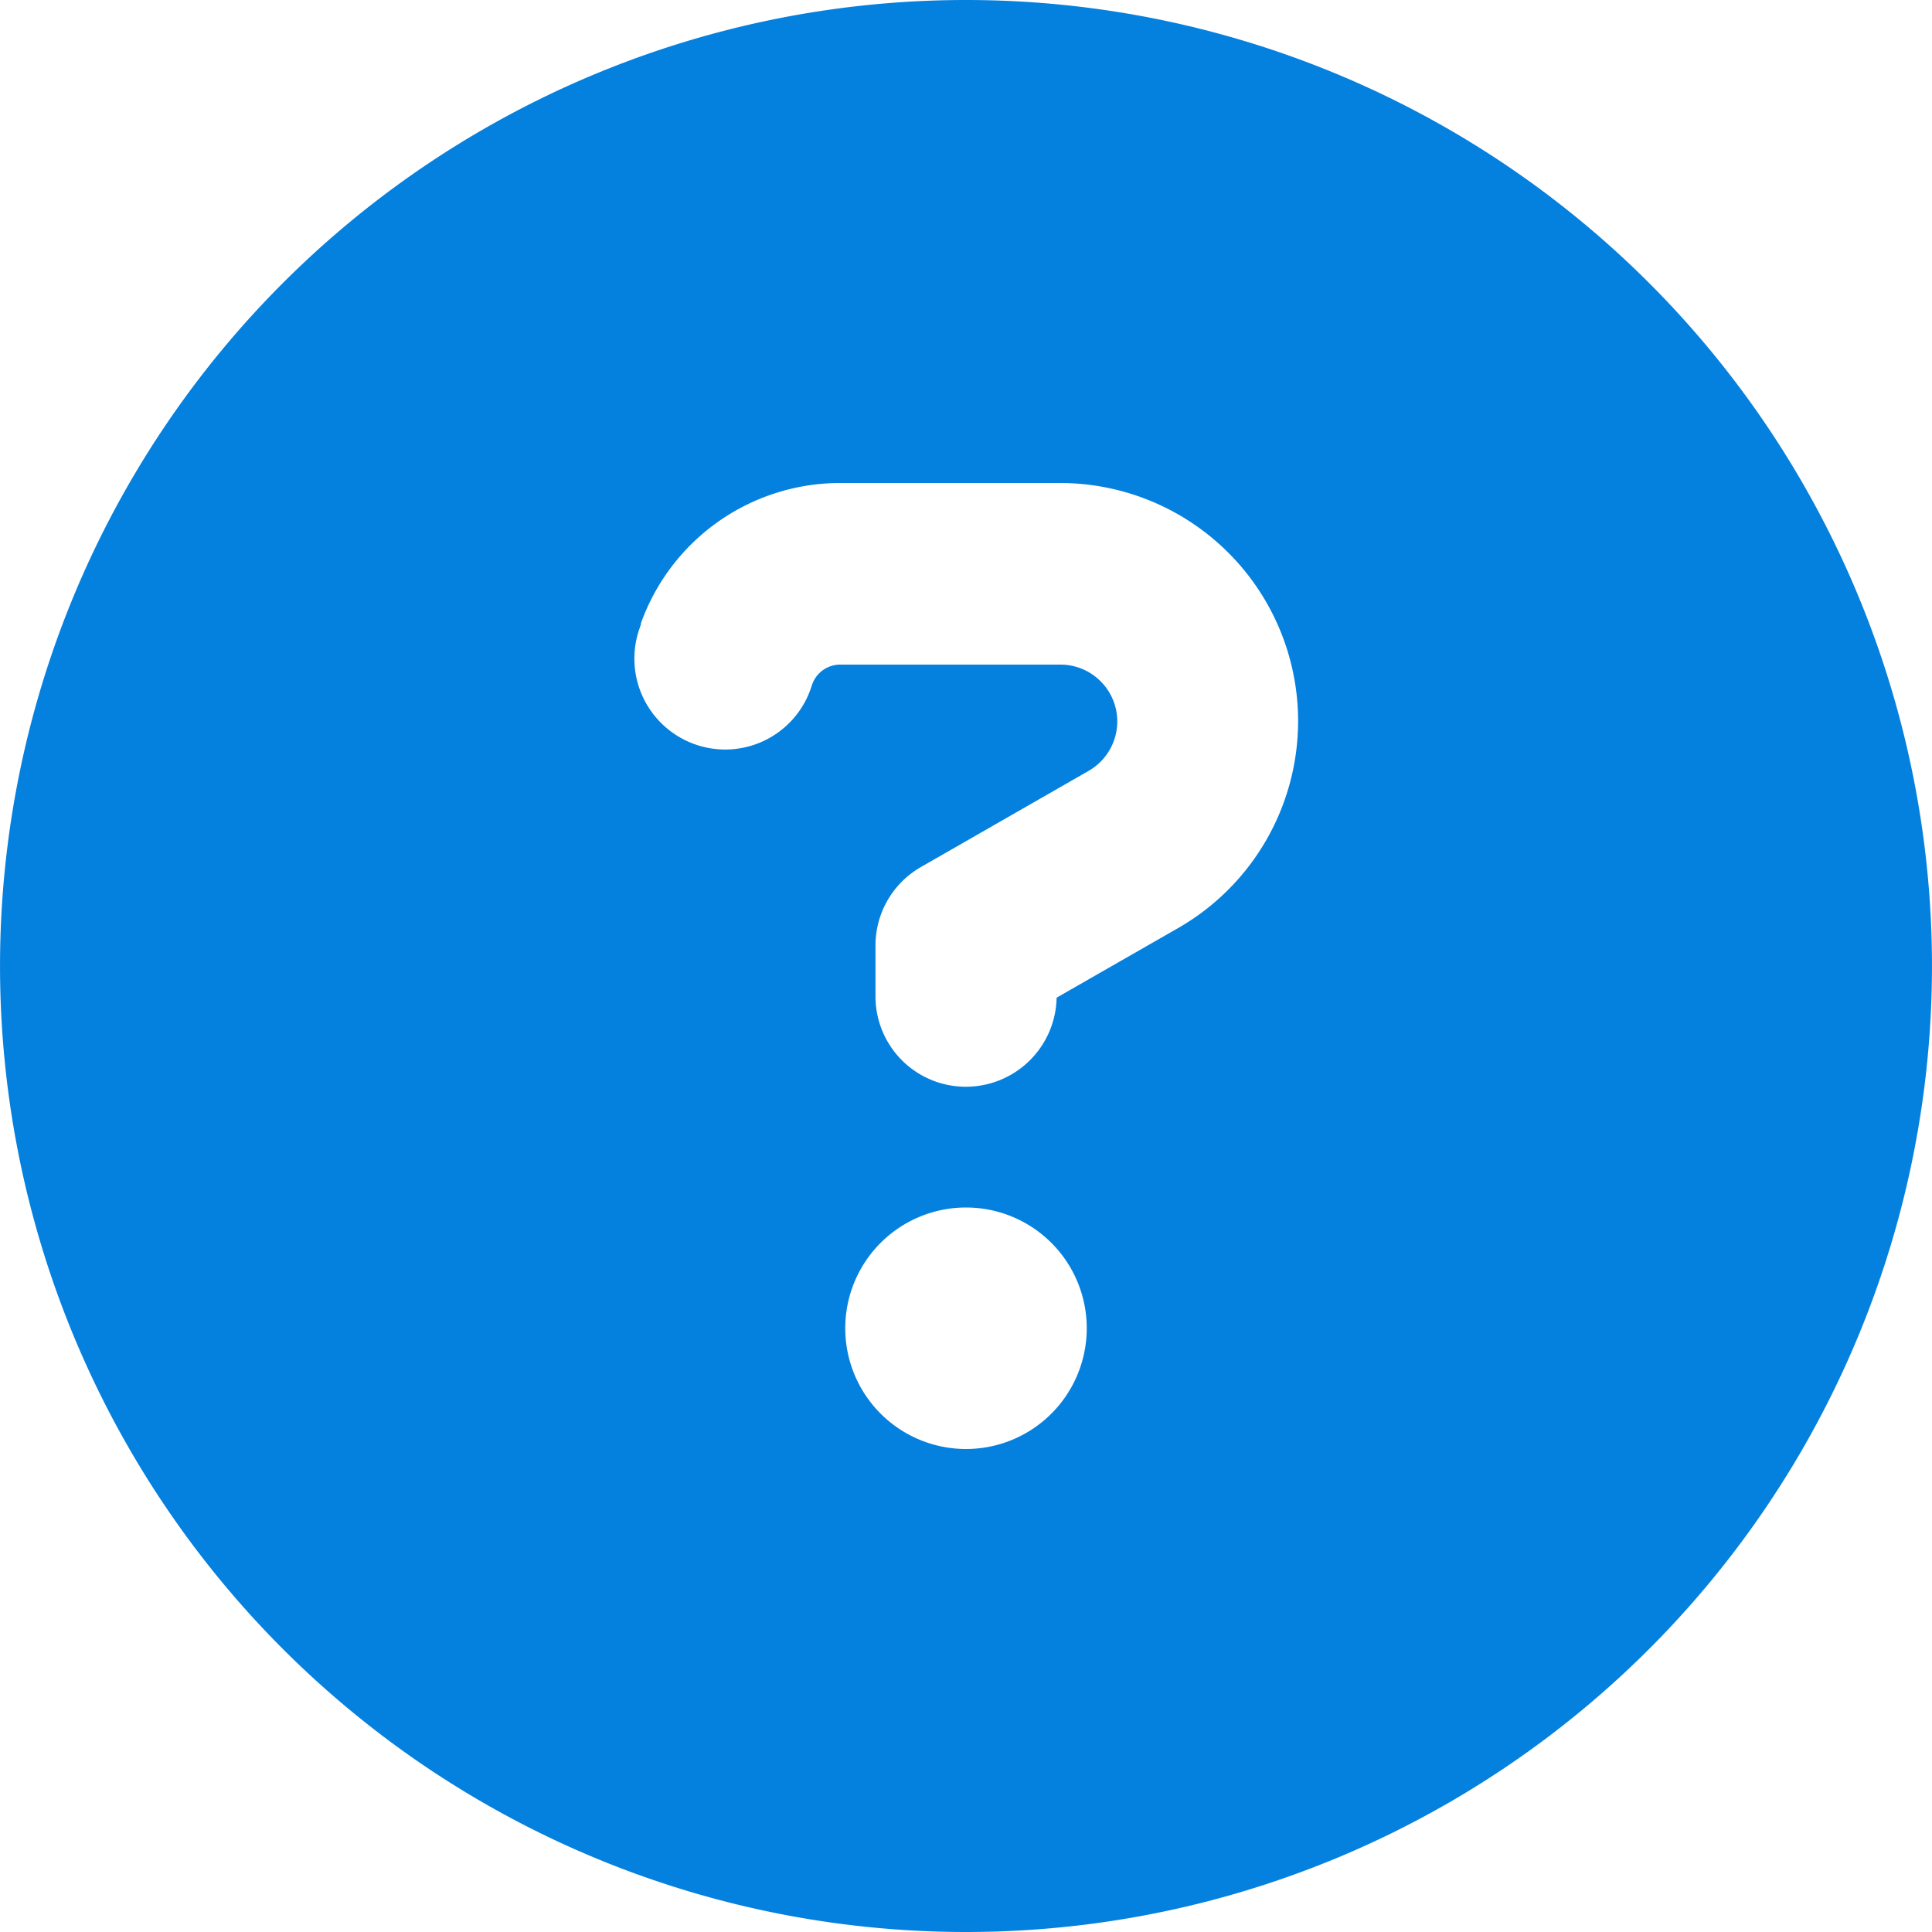 <svg xmlns="http://www.w3.org/2000/svg" width="20" height="20" viewBox="0 0 20 20"><path d="M0,2.5a10,10,0,0,0,8.66-5,10,10,0,0,0,0-10A10,10,0,0,0,0-17.5a10,10,0,0,0-8.66,5,10,10,0,0,0,0,10A10,10,0,0,0,0,2.5ZM-3.367-11.043A2.191,2.191,0,0,1-1.3-12.5H.973a2.465,2.465,0,0,1,2.465,2.465A2.472,2.472,0,0,1,2.2-7.895L.938-7.172A.94.94,0,0,1,0-6.25a.935.935,0,0,1-.937-.937v-.527a.935.935,0,0,1,.473-.812l1.73-.992a.591.591,0,0,0,.3-.512.589.589,0,0,0-.59-.59H-1.3a.308.308,0,0,0-.293.207l-.016.047a.937.937,0,0,1-1.2.57.941.941,0,0,1-.57-1.2l.016-.047ZM-1.25-3.75A1.25,1.25,0,0,1,0-5,1.25,1.25,0,0,1,1.25-3.75,1.25,1.25,0,0,1,0-2.5,1.25,1.25,0,0,1-1.25-3.75Z" transform="translate(10 17.5)" fill="#0480de"/></svg>